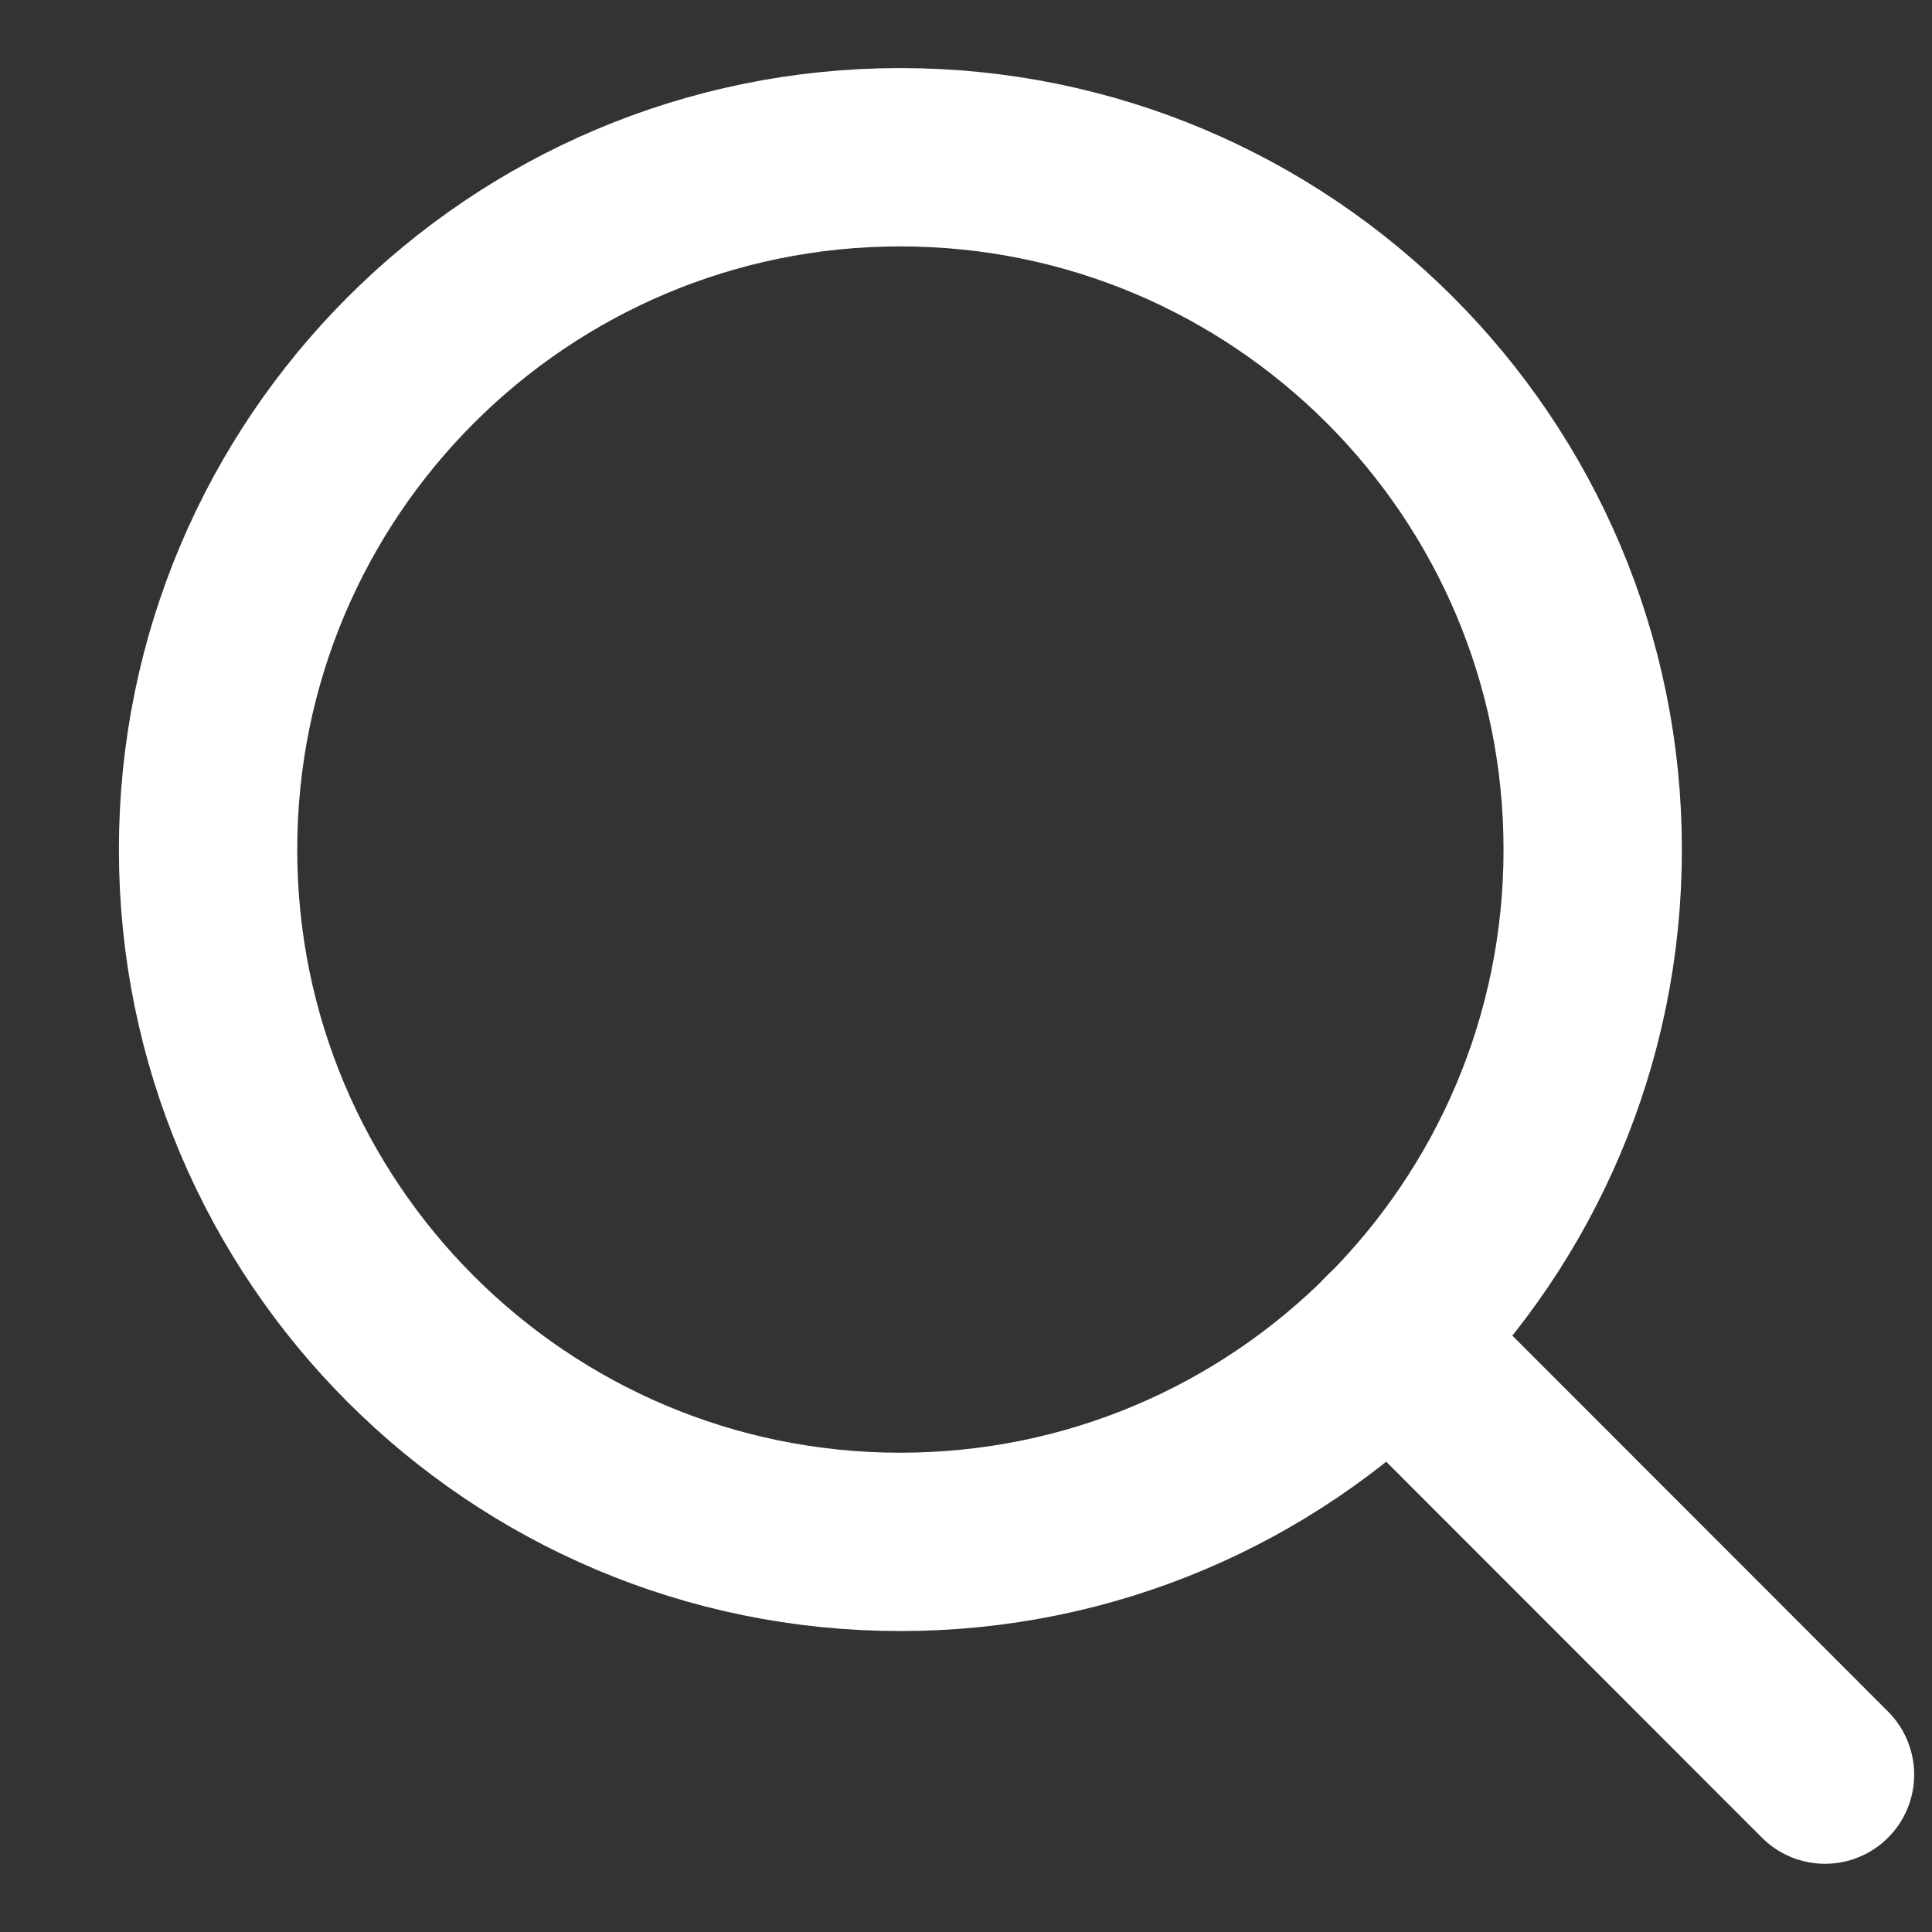 <svg width="13" height="13" viewBox="0 0 13 13" fill="none" xmlns="http://www.w3.org/2000/svg">
<rect x="0" y="0" width="13" height="13" fill="#333333" stroke="none"/>
<path d="M6.058 10.375C8.631 10.375 10.717 8.29 10.717 5.717C10.717 3.144 8.631 1.058 6.058 1.058C3.486 1.058 1.4 3.144 1.4 5.717C1.4 8.29 3.486 10.375 6.058 10.375Z" stroke="white" stroke-width="1.2" stroke-miterlimit="10" stroke-linejoin="bevel"/>
<path d="M12.28 11.941L9.351 9.01" stroke="white" stroke-width="1.2" stroke-miterlimit="10" stroke-linecap="round" stroke-linejoin="round"/>
</svg>
